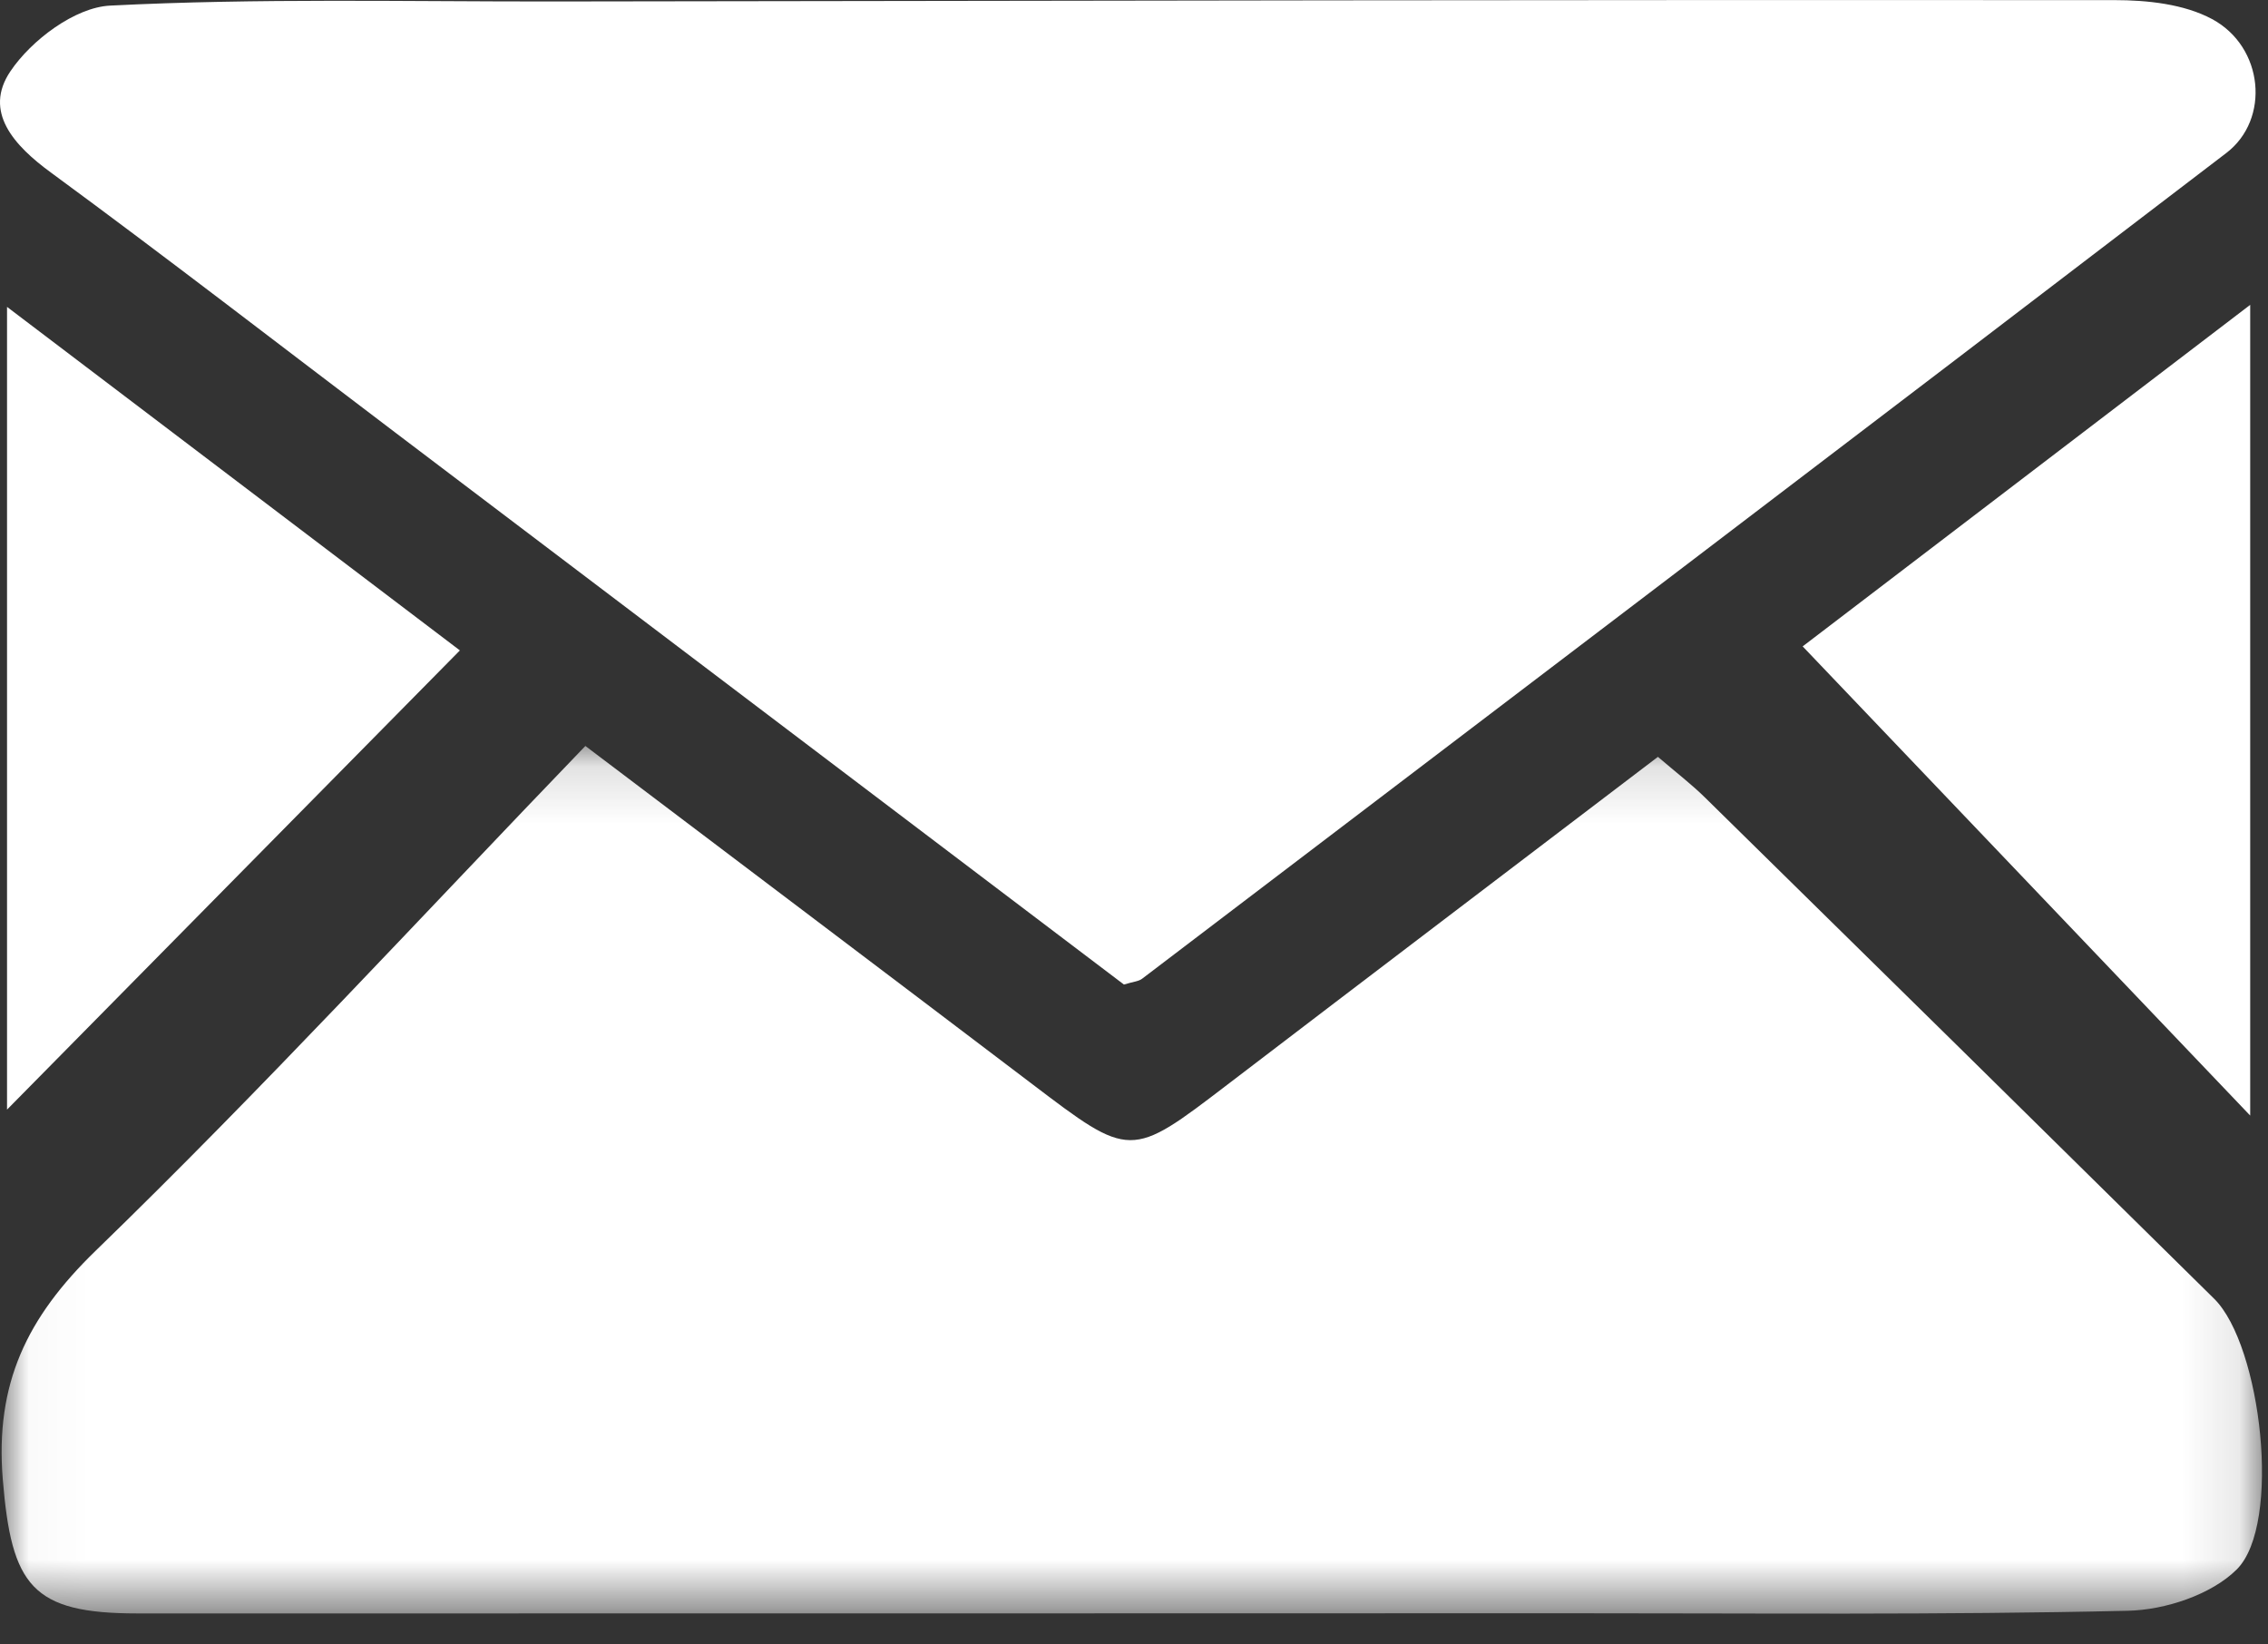 <svg xmlns="http://www.w3.org/2000/svg" xmlns:xlink="http://www.w3.org/1999/xlink" width="40" height="29" viewBox="0 0 40 29">
    <rect x="0" y="0" width="40" height="29" fill="#333333" stroke="none"/>
    <defs>
        <path id="3jojrfh1qa" d="M0.028 0.142L39.894 0.142 39.894 15.444 0.028 15.444z"/>
    </defs>
    <g fill="none" fill-rule="evenodd">
        <g>
            <g>
                <g transform="translate(-1847 -449) translate(1847 449) translate(0 13.012)">
                    <mask id="ns7fm5srvb" fill="#fff">
                        <use xlink:href="#3jojrfh1qa"/>
                    </mask>
                    <path fill="#FFF" d="M29.24.335c.323.277.59.481.829.716 2.996 2.943 5.991 5.889 8.981 8.84.834.822 1.197 3.978.4 4.773-.449.447-1.265.716-1.923.73-3.299.076-6.6.043-9.9.044-8.402.002-16.804.004-25.205.003-1.862 0-2.22-.488-2.373-2.366-.138-1.687.424-2.853 1.638-4.03C4.634 6.188 7.419 3.16 10.324.143c2.822 2.135 5.344 4.037 7.86 5.947 1.757 1.335 1.749 1.336 3.468.022 2.513-1.92 5.033-3.832 7.587-5.776" mask="url(#ns7fm5srvb)"/>
                </g>
                <path fill="#FFF" d="M19.822 17.362L6.958 7.618C4.942 6.092 2.943 4.544.905 3.048.245 2.567-.297 1.97.183 1.258.553.707 1.323.13 1.94.099 4.55-.034 7.166.029 9.78.026 18.95.012 28.12-.005 37.291.002c.58 0 1.228.069 1.722.334.912.49 1.031 1.766.253 2.361C32.9 7.565 26.52 12.411 20.143 17.26c-.063.048-.158.052-.32.102M.124 19.57V5.412l7.987 6.058-7.987 8.098M39.686 19.673l-7.893-8.274 7.893-6.023v14.297z" transform="translate(-1847 -449) translate(1847 449)"/>
            </g>
        </g>
    </g>
</svg>
